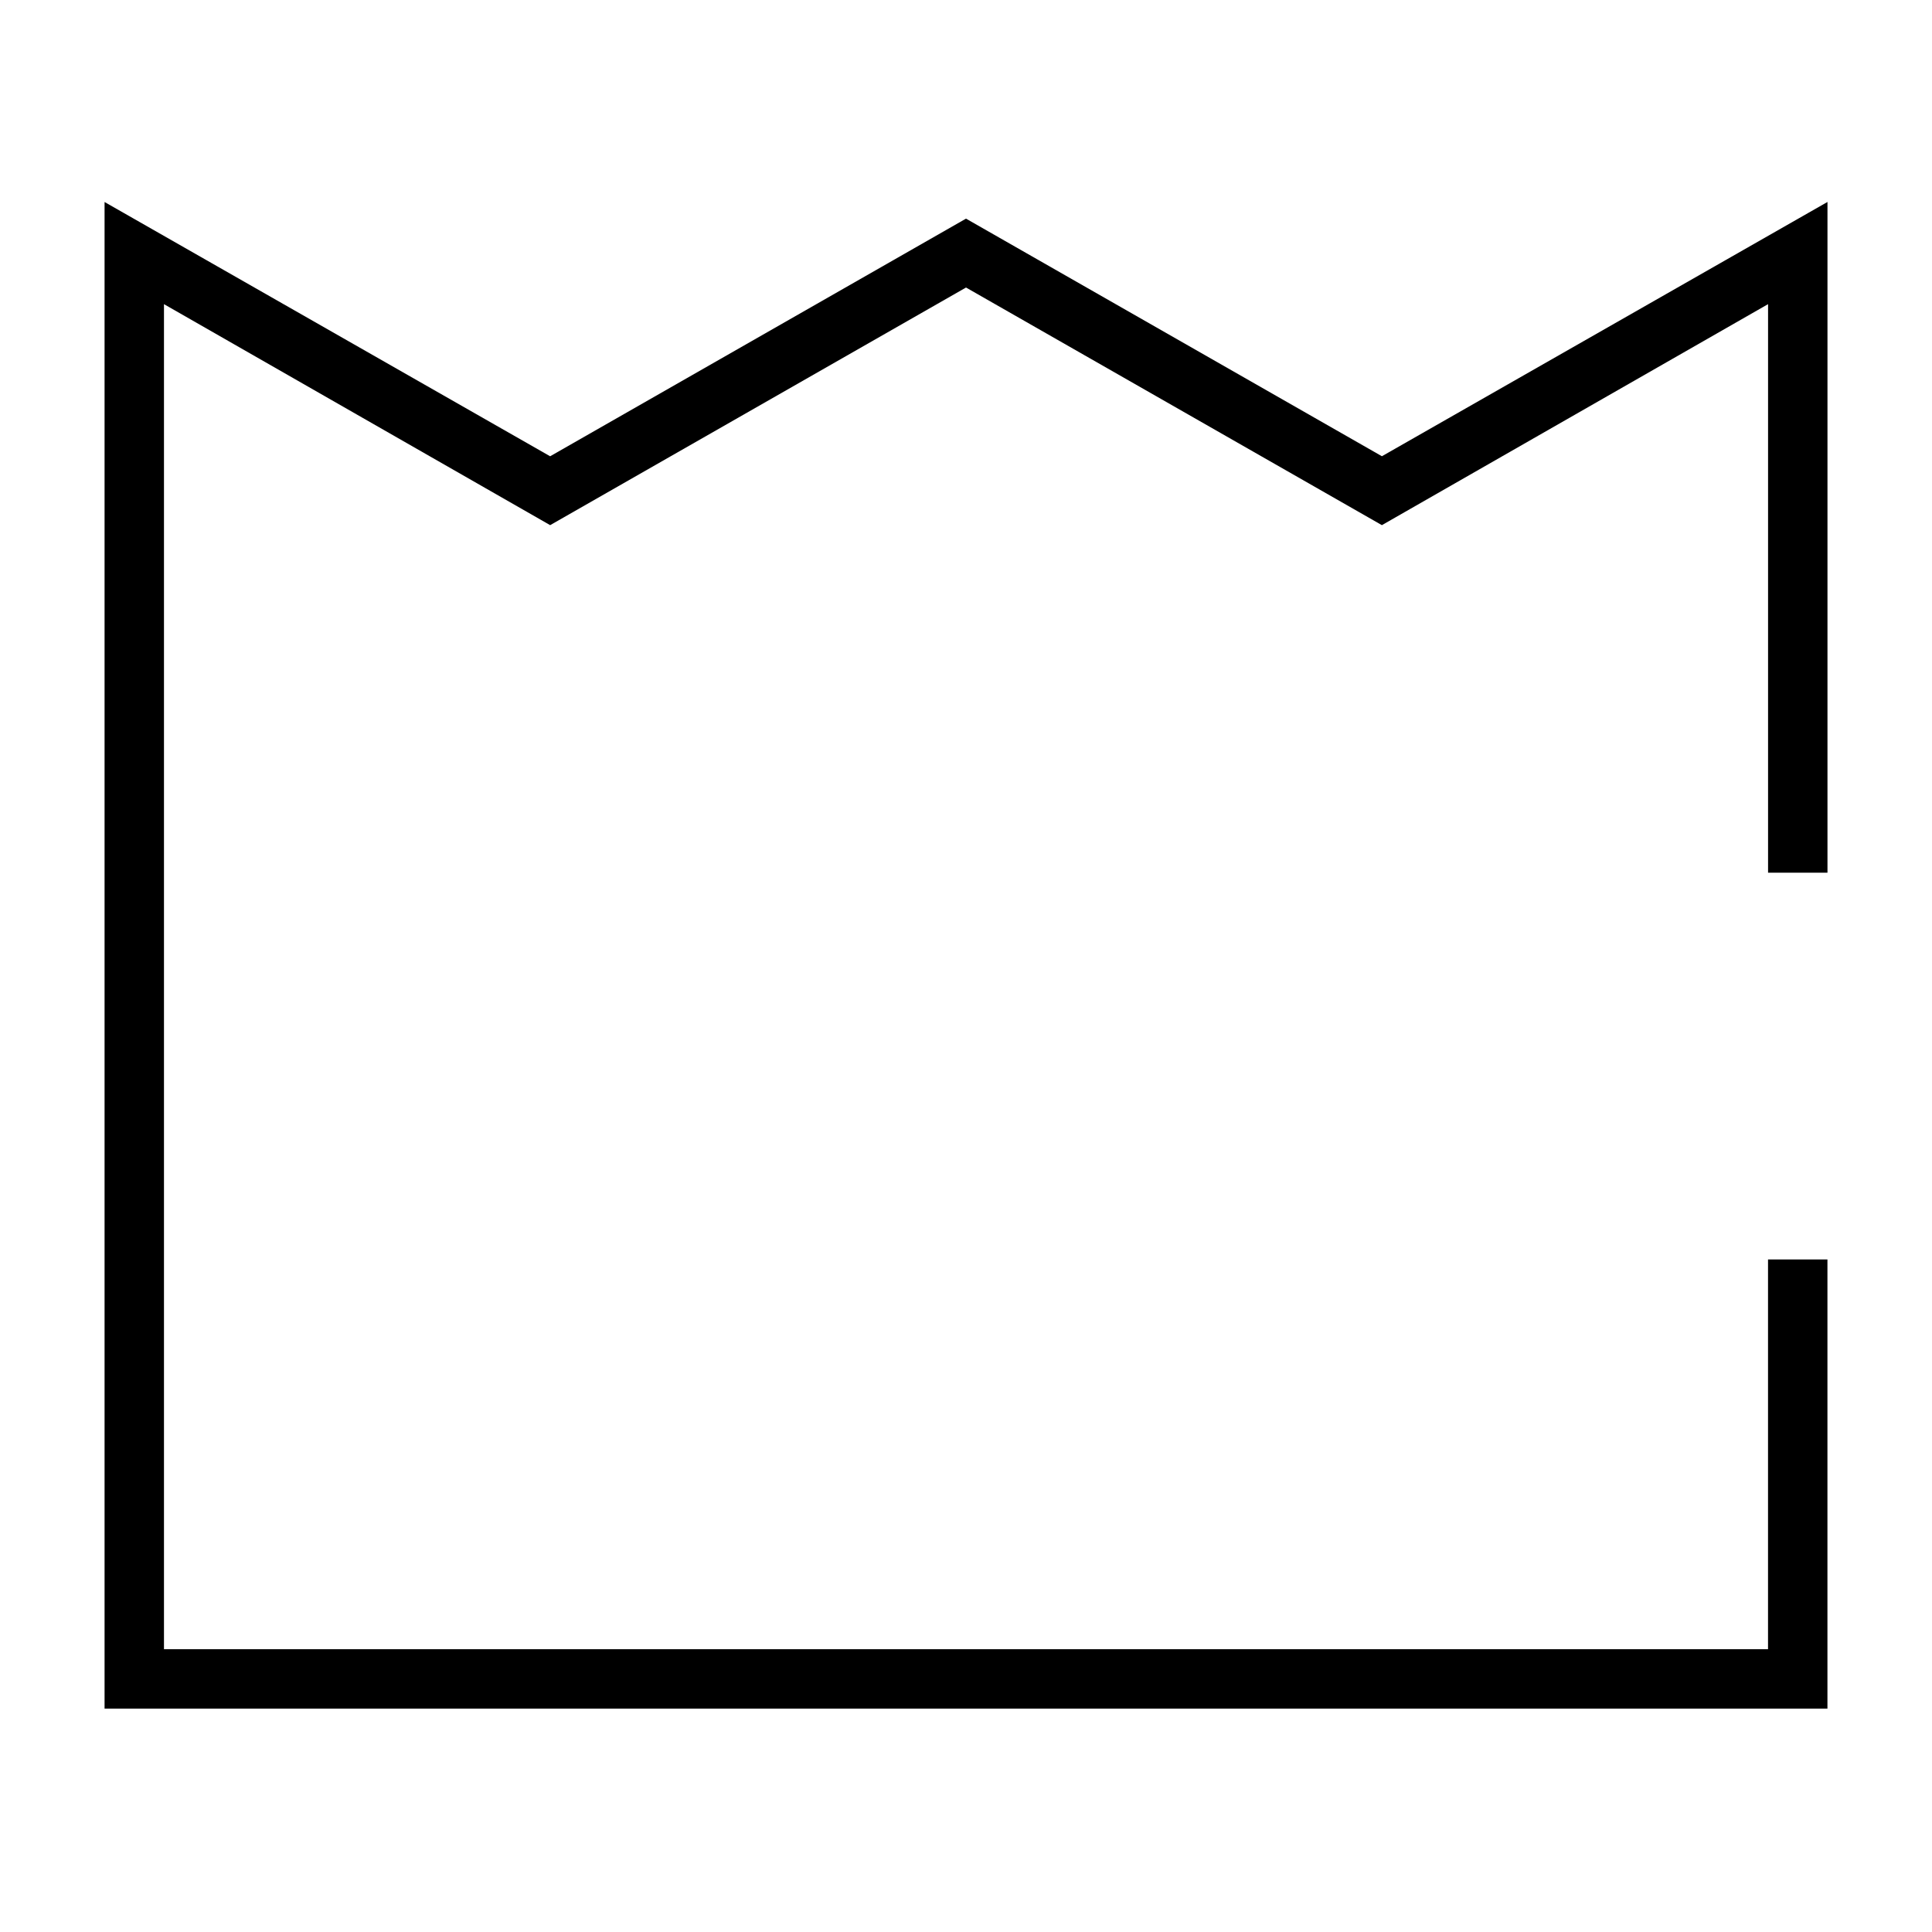 <?xml version="1.0" encoding="UTF-8"?>
<!-- Uploaded to: SVG Repo, www.svgrepo.com, Generator: SVG Repo Mixer Tools -->
<svg fill="#000000" width="800px" height="800px" version="1.1" viewBox="144 144 512 512" xmlns="http://www.w3.org/2000/svg">
 <path d="m400 201.94-110.21 62.977-118.08-67.383v399.27h456.58v-119.03h-15.746v103.28h-425.09v-356.45l102.34 58.566 110.21-62.973 110.21 62.973 102.34-58.566v150.67h15.746v-177.75l-118.08 67.383z"/>
</svg>